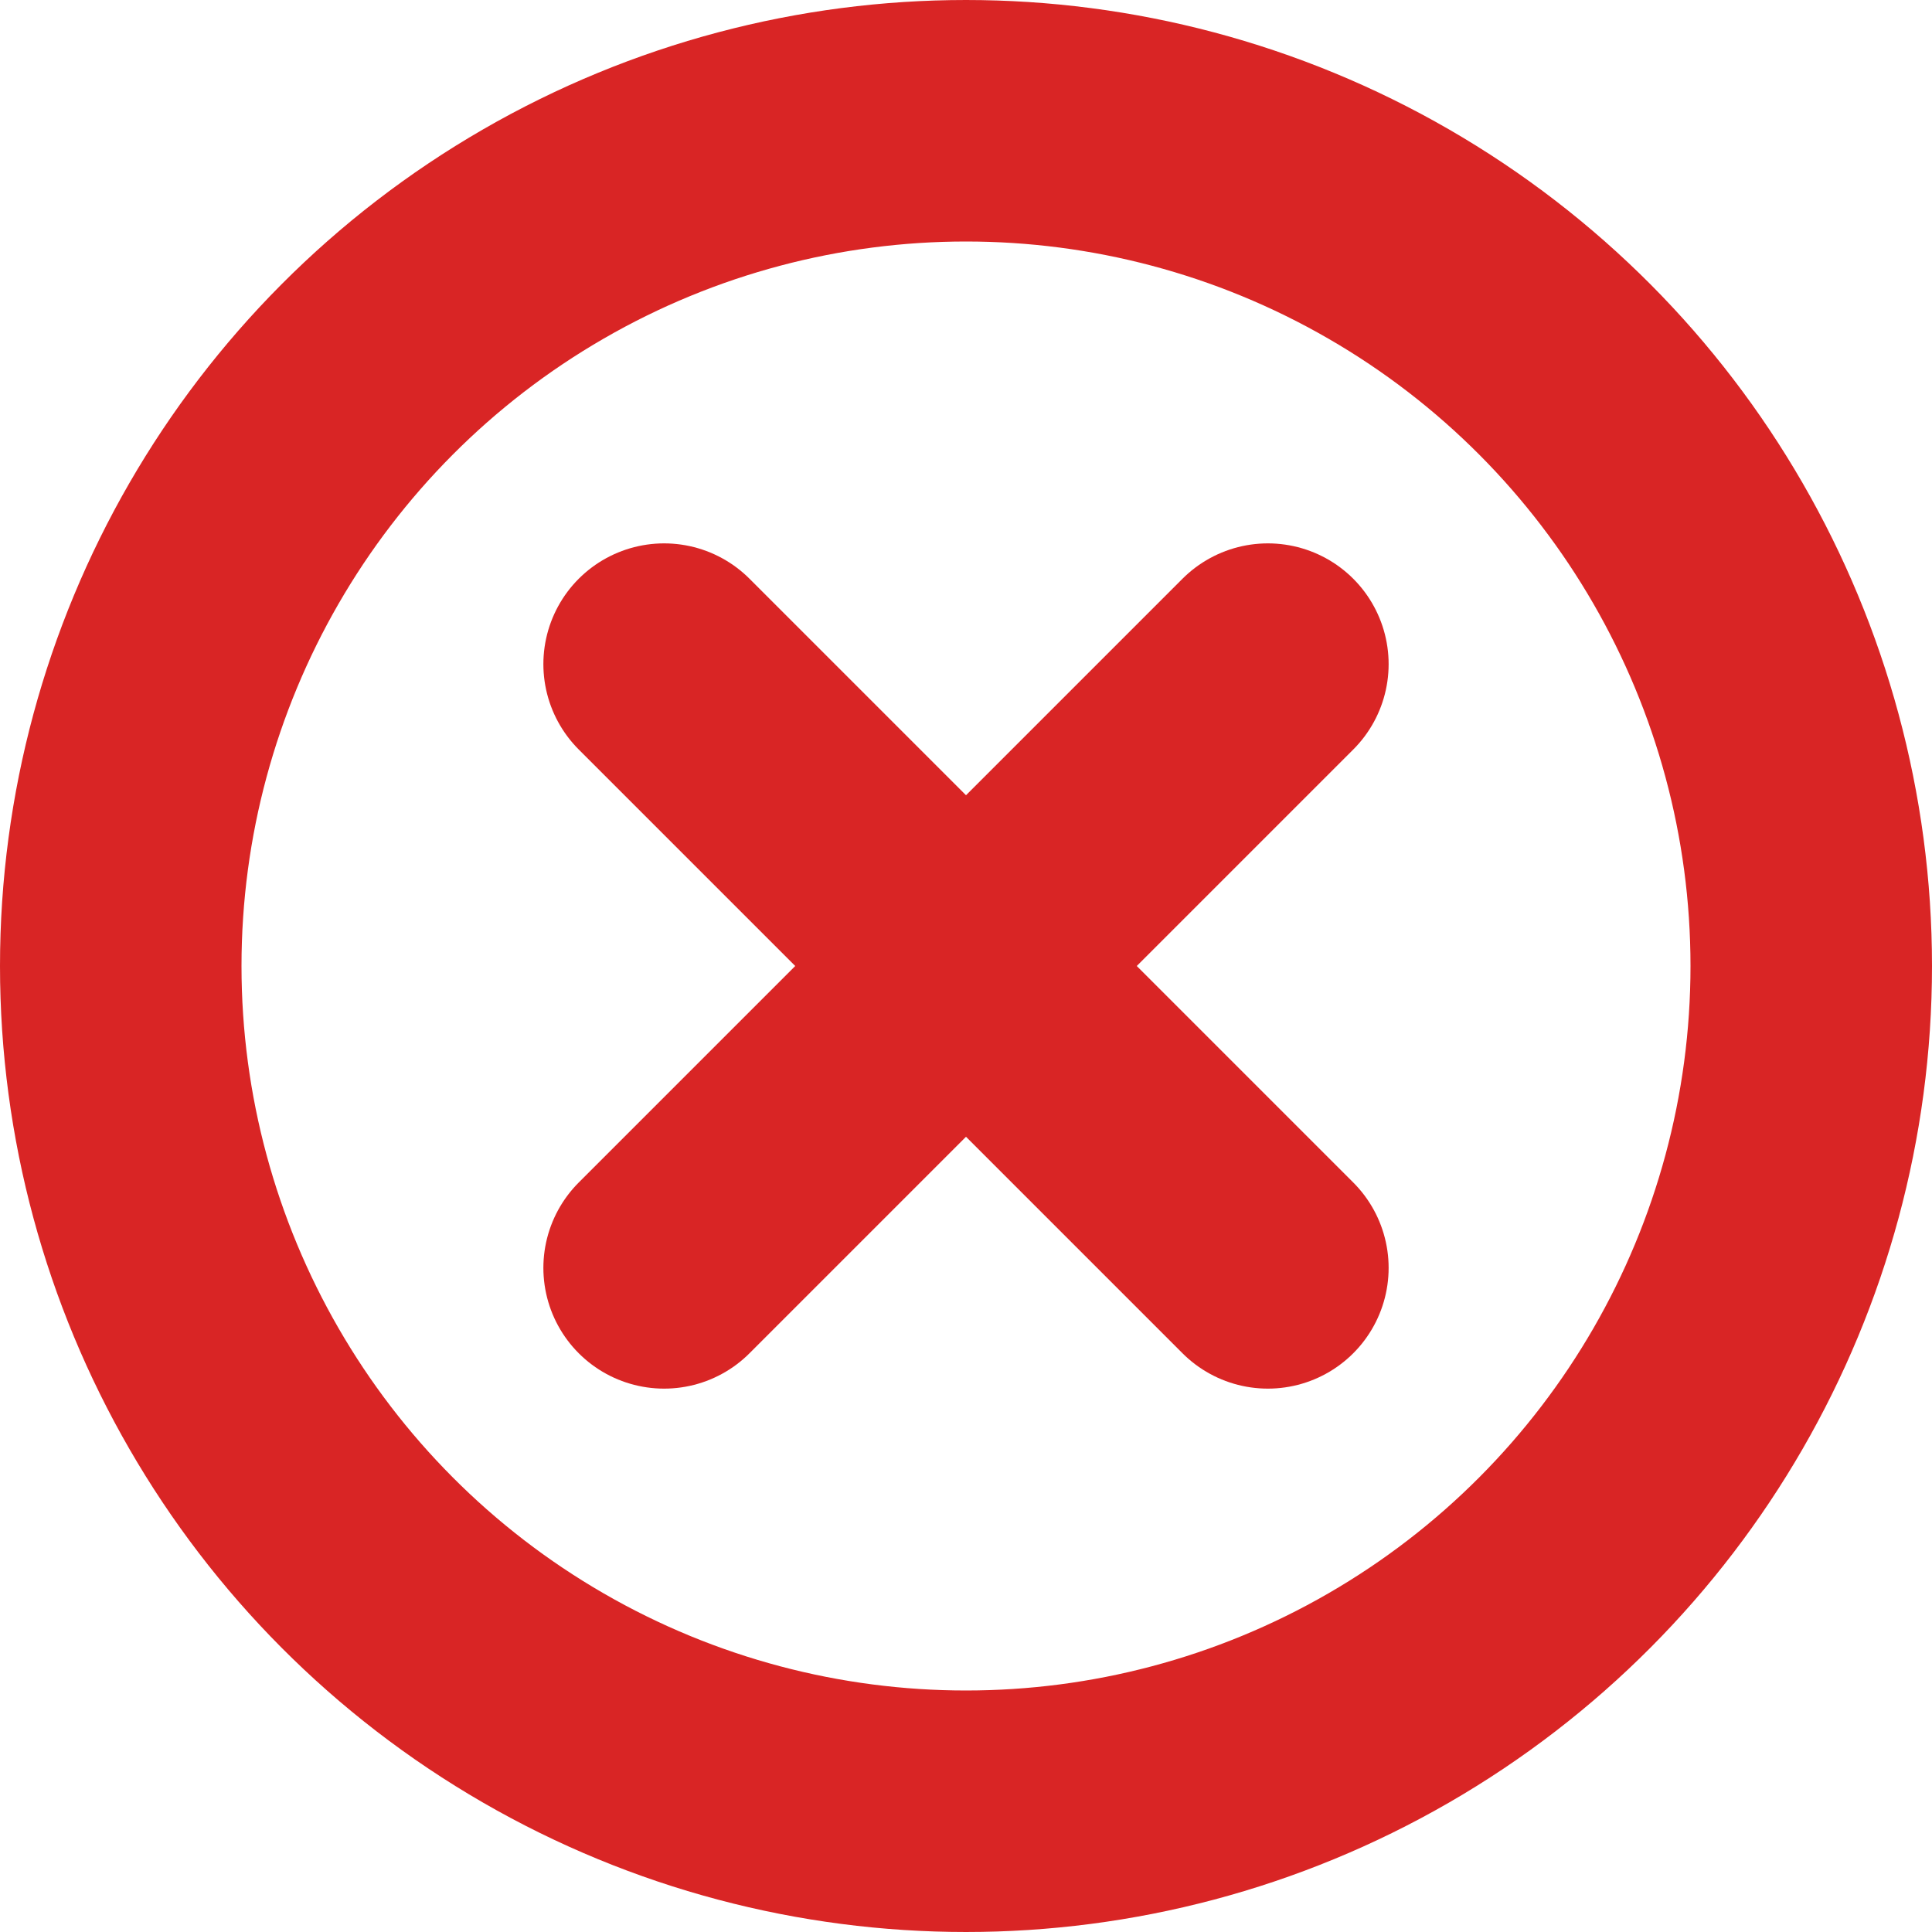 <svg version="1.1" xmlns="http://www.w3.org/2000/svg" xmlns:xlink="http://www.w3.org/1999/xlink" viewBox="0 0 32 32">
  <circle cx="16" cy="16" r="14" stroke="#D92525" stroke-width="4" fill="transparent" />
  <line x1="11" y1="11" x2="21" y2="21" stroke="#D92525" stroke-width="4" stroke-linecap="round" />
  <line x1="21" y1="11" x2="11" y2="21" stroke="#D92525" stroke-width="4" stroke-linecap="round" />
</svg>